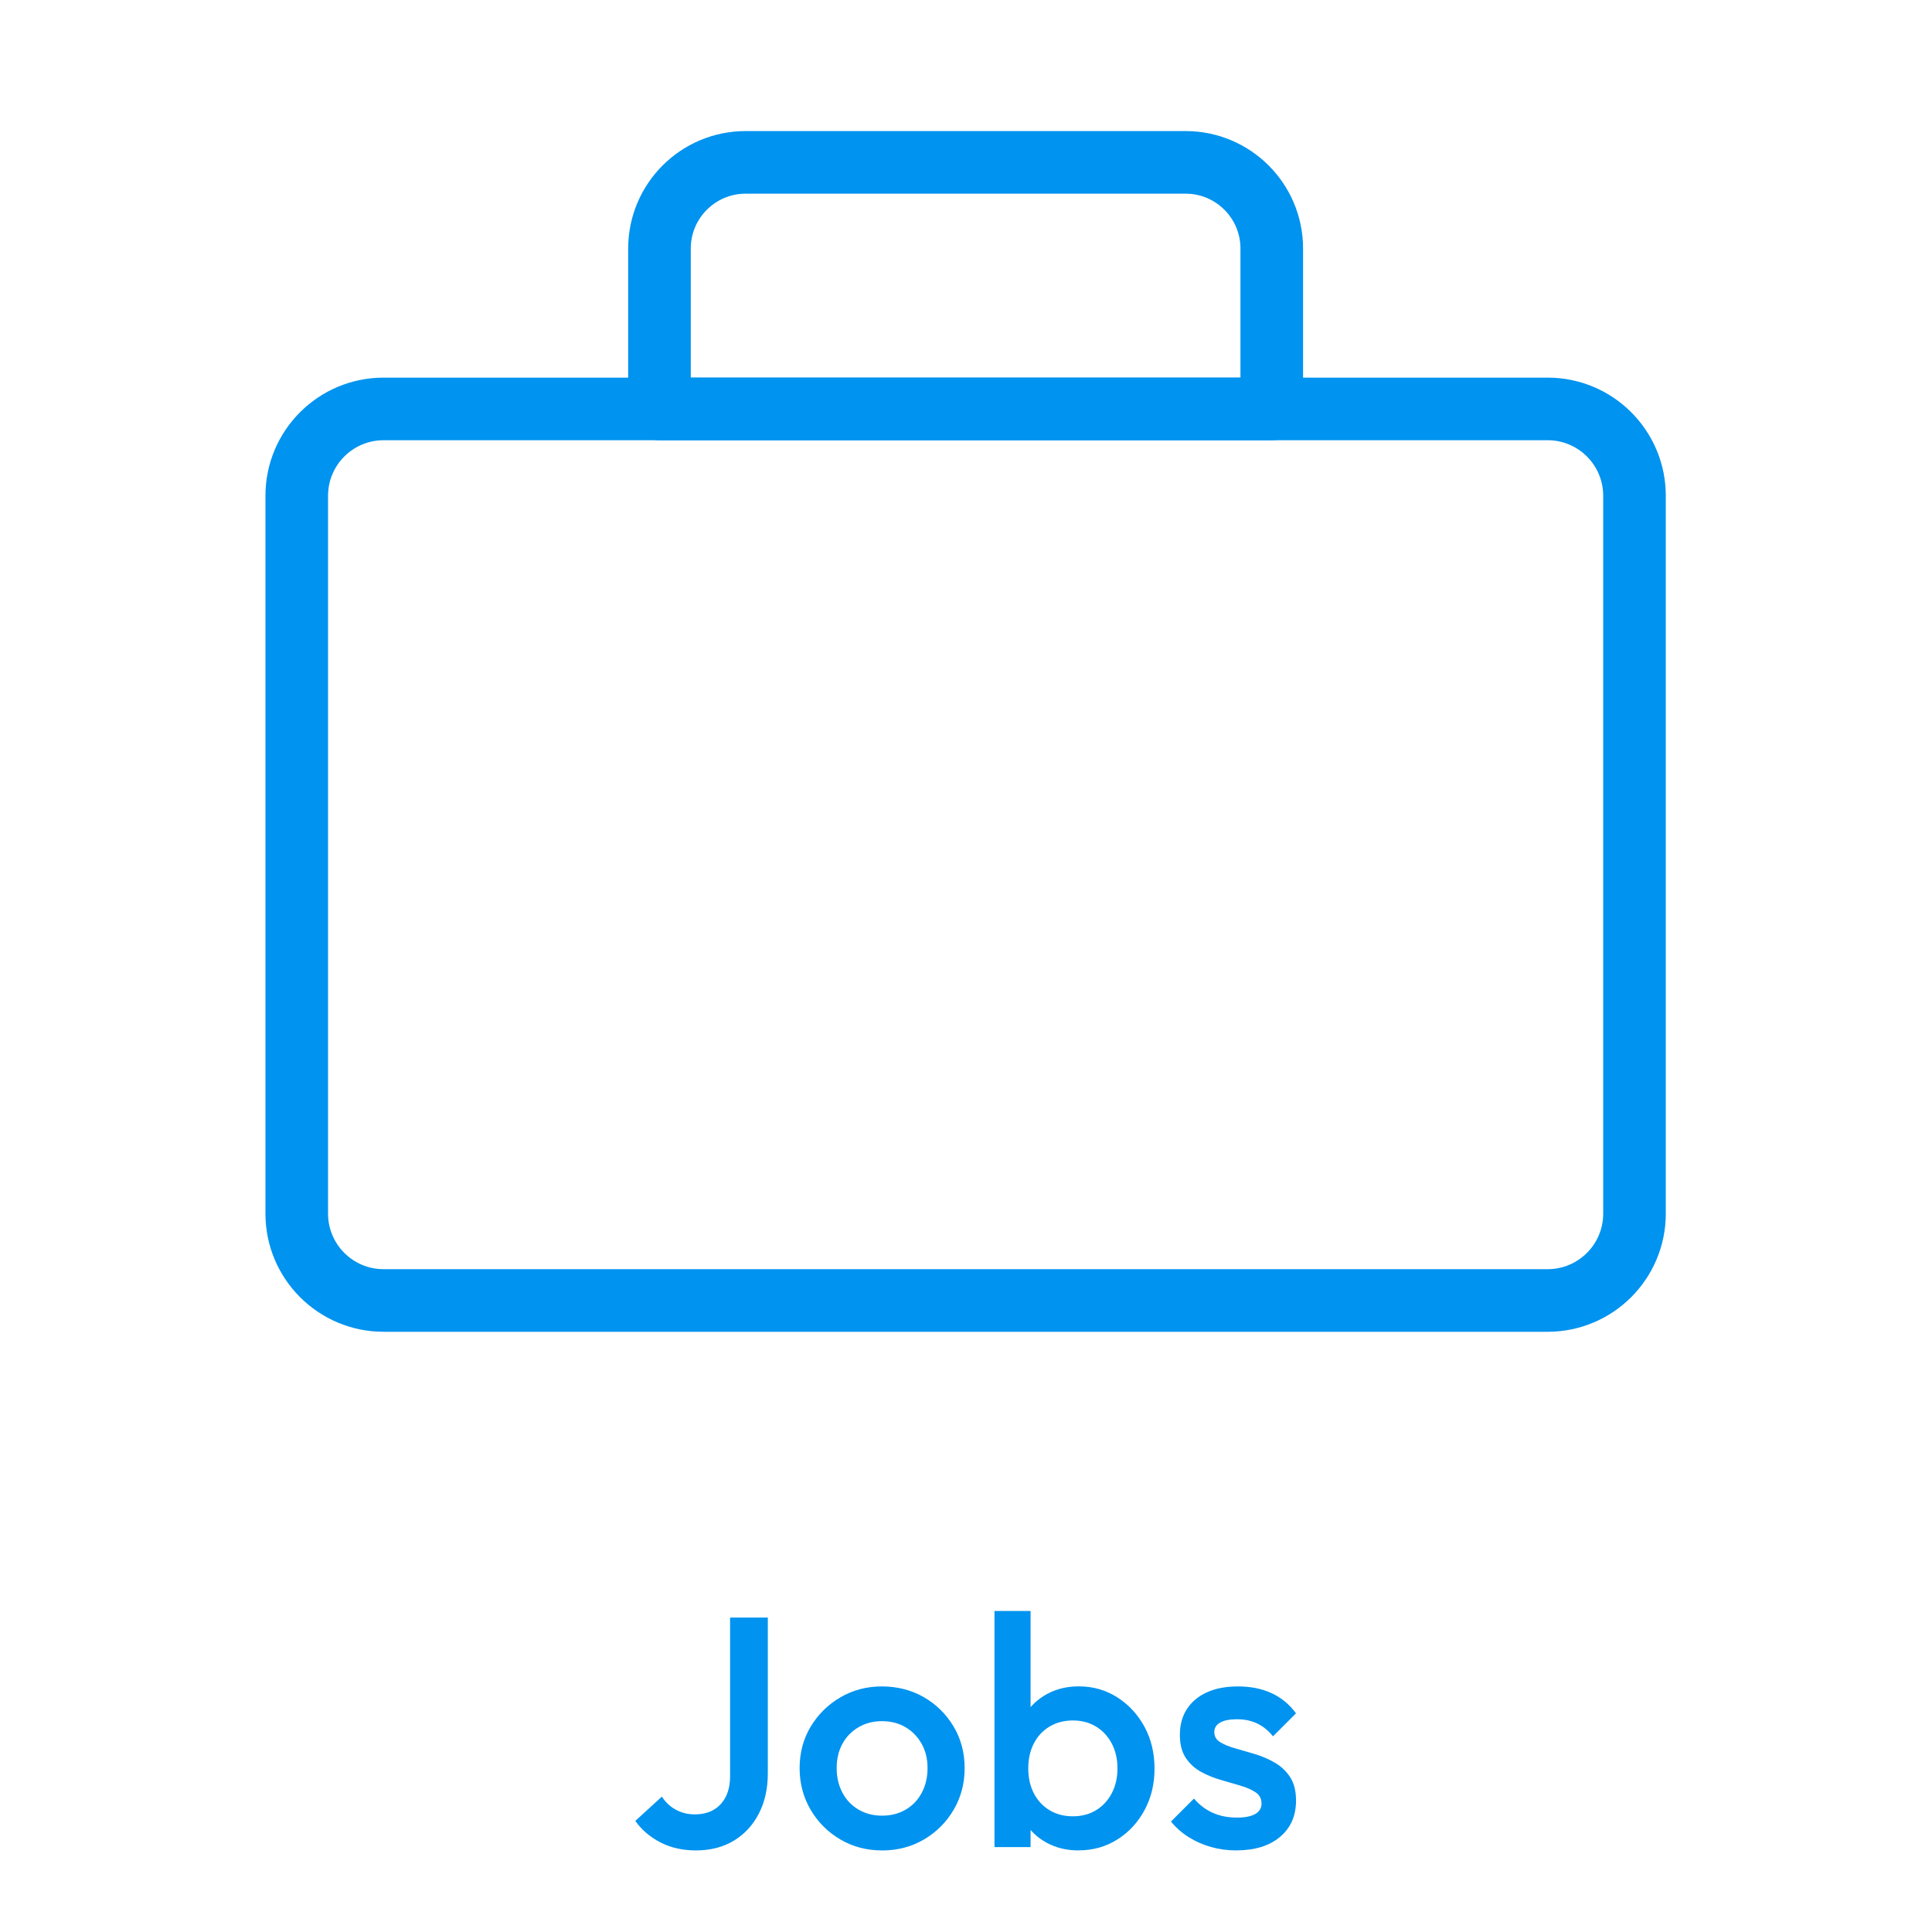 <?xml version="1.0" encoding="UTF-8"?><svg id="Layer_1" xmlns="http://www.w3.org/2000/svg" viewBox="0 0 512 512"><defs><style>.cls-1{fill:#0093ef;}.cls-2{fill:none;stroke:#0093ef;stroke-linecap:round;stroke-linejoin:round;stroke-width:16.59px;}</style></defs><path class="cls-2" d="m410.14,344.64H101.66c-12.72,0-23.02-10.31-23.02-23.02v-190.23c0-12.72,10.31-23.02,23.02-23.02h308.48c12.72,0,23.02,10.31,23.02,23.02v190.23c0,12.72-10.31,23.02-23.02,23.02Z"/><path class="cls-2" d="m197.6,43.03h116.6c12.6,0,22.83,10.23,22.83,22.83v42.51h-162.26v-42.51c0-12.6,10.23-22.83,22.83-22.83Z"/><g><path class="cls-1" d="m184.44,490.38c-3.53,0-6.68-.71-9.43-2.13-2.75-1.42-4.97-3.32-6.65-5.69l7.04-6.43c.98,1.51,2.23,2.67,3.74,3.48,1.51.81,3.16,1.22,4.95,1.22,1.97,0,3.65-.4,5.04-1.22,1.39-.81,2.46-1.97,3.22-3.48.75-1.51,1.13-3.3,1.13-5.39v-42.07h10v41.29c0,4.06-.8,7.62-2.39,10.69-1.59,3.07-3.81,5.46-6.65,7.17s-6.17,2.56-10,2.56Z"/><path class="cls-1" d="m233.73,490.38c-4.06,0-7.74-.97-11.04-2.91-3.3-1.94-5.93-4.56-7.87-7.87s-2.91-6.98-2.91-11.04.97-7.71,2.91-10.95c1.94-3.24,4.56-5.84,7.87-7.78,3.3-1.94,6.98-2.91,11.04-2.91s7.82.96,11.13,2.87c3.3,1.91,5.92,4.51,7.87,7.78,1.94,3.27,2.91,6.94,2.91,11s-.97,7.74-2.91,11.04c-1.94,3.3-4.56,5.93-7.87,7.87-3.3,1.94-7.01,2.91-11.13,2.91Zm0-9.21c2.38,0,4.48-.53,6.3-1.61,1.83-1.07,3.24-2.56,4.26-4.48,1.01-1.91,1.52-4.09,1.52-6.52s-.52-4.58-1.56-6.43-2.46-3.32-4.26-4.39c-1.8-1.07-3.88-1.61-6.26-1.61s-4.39.54-6.22,1.61c-1.82,1.07-3.25,2.54-4.26,4.39-1.01,1.85-1.52,4-1.52,6.43s.51,4.61,1.52,6.52c1.01,1.91,2.43,3.4,4.26,4.48,1.83,1.07,3.9,1.61,6.22,1.61Z"/><path class="cls-1" d="m263.55,489.51v-62.59h9.56v31.12l-1.65,10.08,1.65,10.17v11.21h-9.56Zm22.34.87c-3.19,0-6.03-.68-8.52-2.04s-4.45-3.23-5.87-5.61c-1.42-2.38-2.13-5.07-2.13-8.09v-12c0-3.01.72-5.71,2.17-8.09,1.45-2.38,3.42-4.24,5.91-5.61,2.49-1.36,5.3-2.04,8.43-2.04,3.77,0,7.17.97,10.21,2.91,3.04,1.94,5.45,4.55,7.22,7.82,1.77,3.27,2.65,6.97,2.65,11.08s-.89,7.72-2.65,11c-1.77,3.27-4.17,5.87-7.22,7.78-3.04,1.91-6.45,2.87-10.21,2.87Zm-1.57-9.04c2.32,0,4.36-.54,6.13-1.61,1.77-1.07,3.16-2.57,4.17-4.48,1.01-1.91,1.52-4.11,1.52-6.61s-.51-4.7-1.52-6.61c-1.01-1.91-2.41-3.4-4.17-4.48-1.77-1.07-3.81-1.61-6.13-1.61s-4.38.54-6.17,1.61-3.19,2.56-4.17,4.48c-.99,1.91-1.48,4.11-1.48,6.61s.49,4.69,1.48,6.61c.99,1.91,2.38,3.4,4.17,4.48s3.85,1.61,6.17,1.61Z"/><path class="cls-1" d="m327.61,490.38c-2.32,0-4.55-.3-6.69-.91-2.14-.61-4.12-1.48-5.91-2.61-1.8-1.13-3.36-2.51-4.69-4.13l6.09-6.09c1.45,1.68,3.11,2.94,5,3.78,1.88.84,4.01,1.26,6.39,1.26,2.14,0,3.77-.32,4.87-.96,1.1-.64,1.65-1.56,1.65-2.78s-.52-2.26-1.56-2.95c-1.04-.7-2.39-1.29-4.04-1.78-1.65-.49-3.39-1-5.22-1.52-1.82-.52-3.56-1.23-5.21-2.13-1.65-.9-3-2.13-4.04-3.69-1.04-1.57-1.57-3.59-1.57-6.09,0-2.67.62-4.96,1.87-6.87,1.24-1.91,3.01-3.39,5.3-4.43,2.29-1.04,5.03-1.56,8.21-1.56,3.36,0,6.33.59,8.91,1.78,2.58,1.19,4.74,2.97,6.48,5.35l-6.09,6.09c-1.22-1.51-2.61-2.64-4.17-3.39-1.57-.75-3.36-1.13-5.39-1.13-1.91,0-3.39.29-4.43.87-1.04.58-1.57,1.42-1.57,2.52,0,1.16.52,2.06,1.57,2.69,1.04.64,2.39,1.19,4.04,1.65,1.65.46,3.39.97,5.22,1.52,1.83.55,3.56,1.3,5.22,2.26,1.65.96,3,2.23,4.04,3.82,1.04,1.59,1.57,3.67,1.57,6.21,0,4.06-1.42,7.27-4.26,9.65-2.84,2.38-6.69,3.56-11.56,3.56Z"/></g></svg>